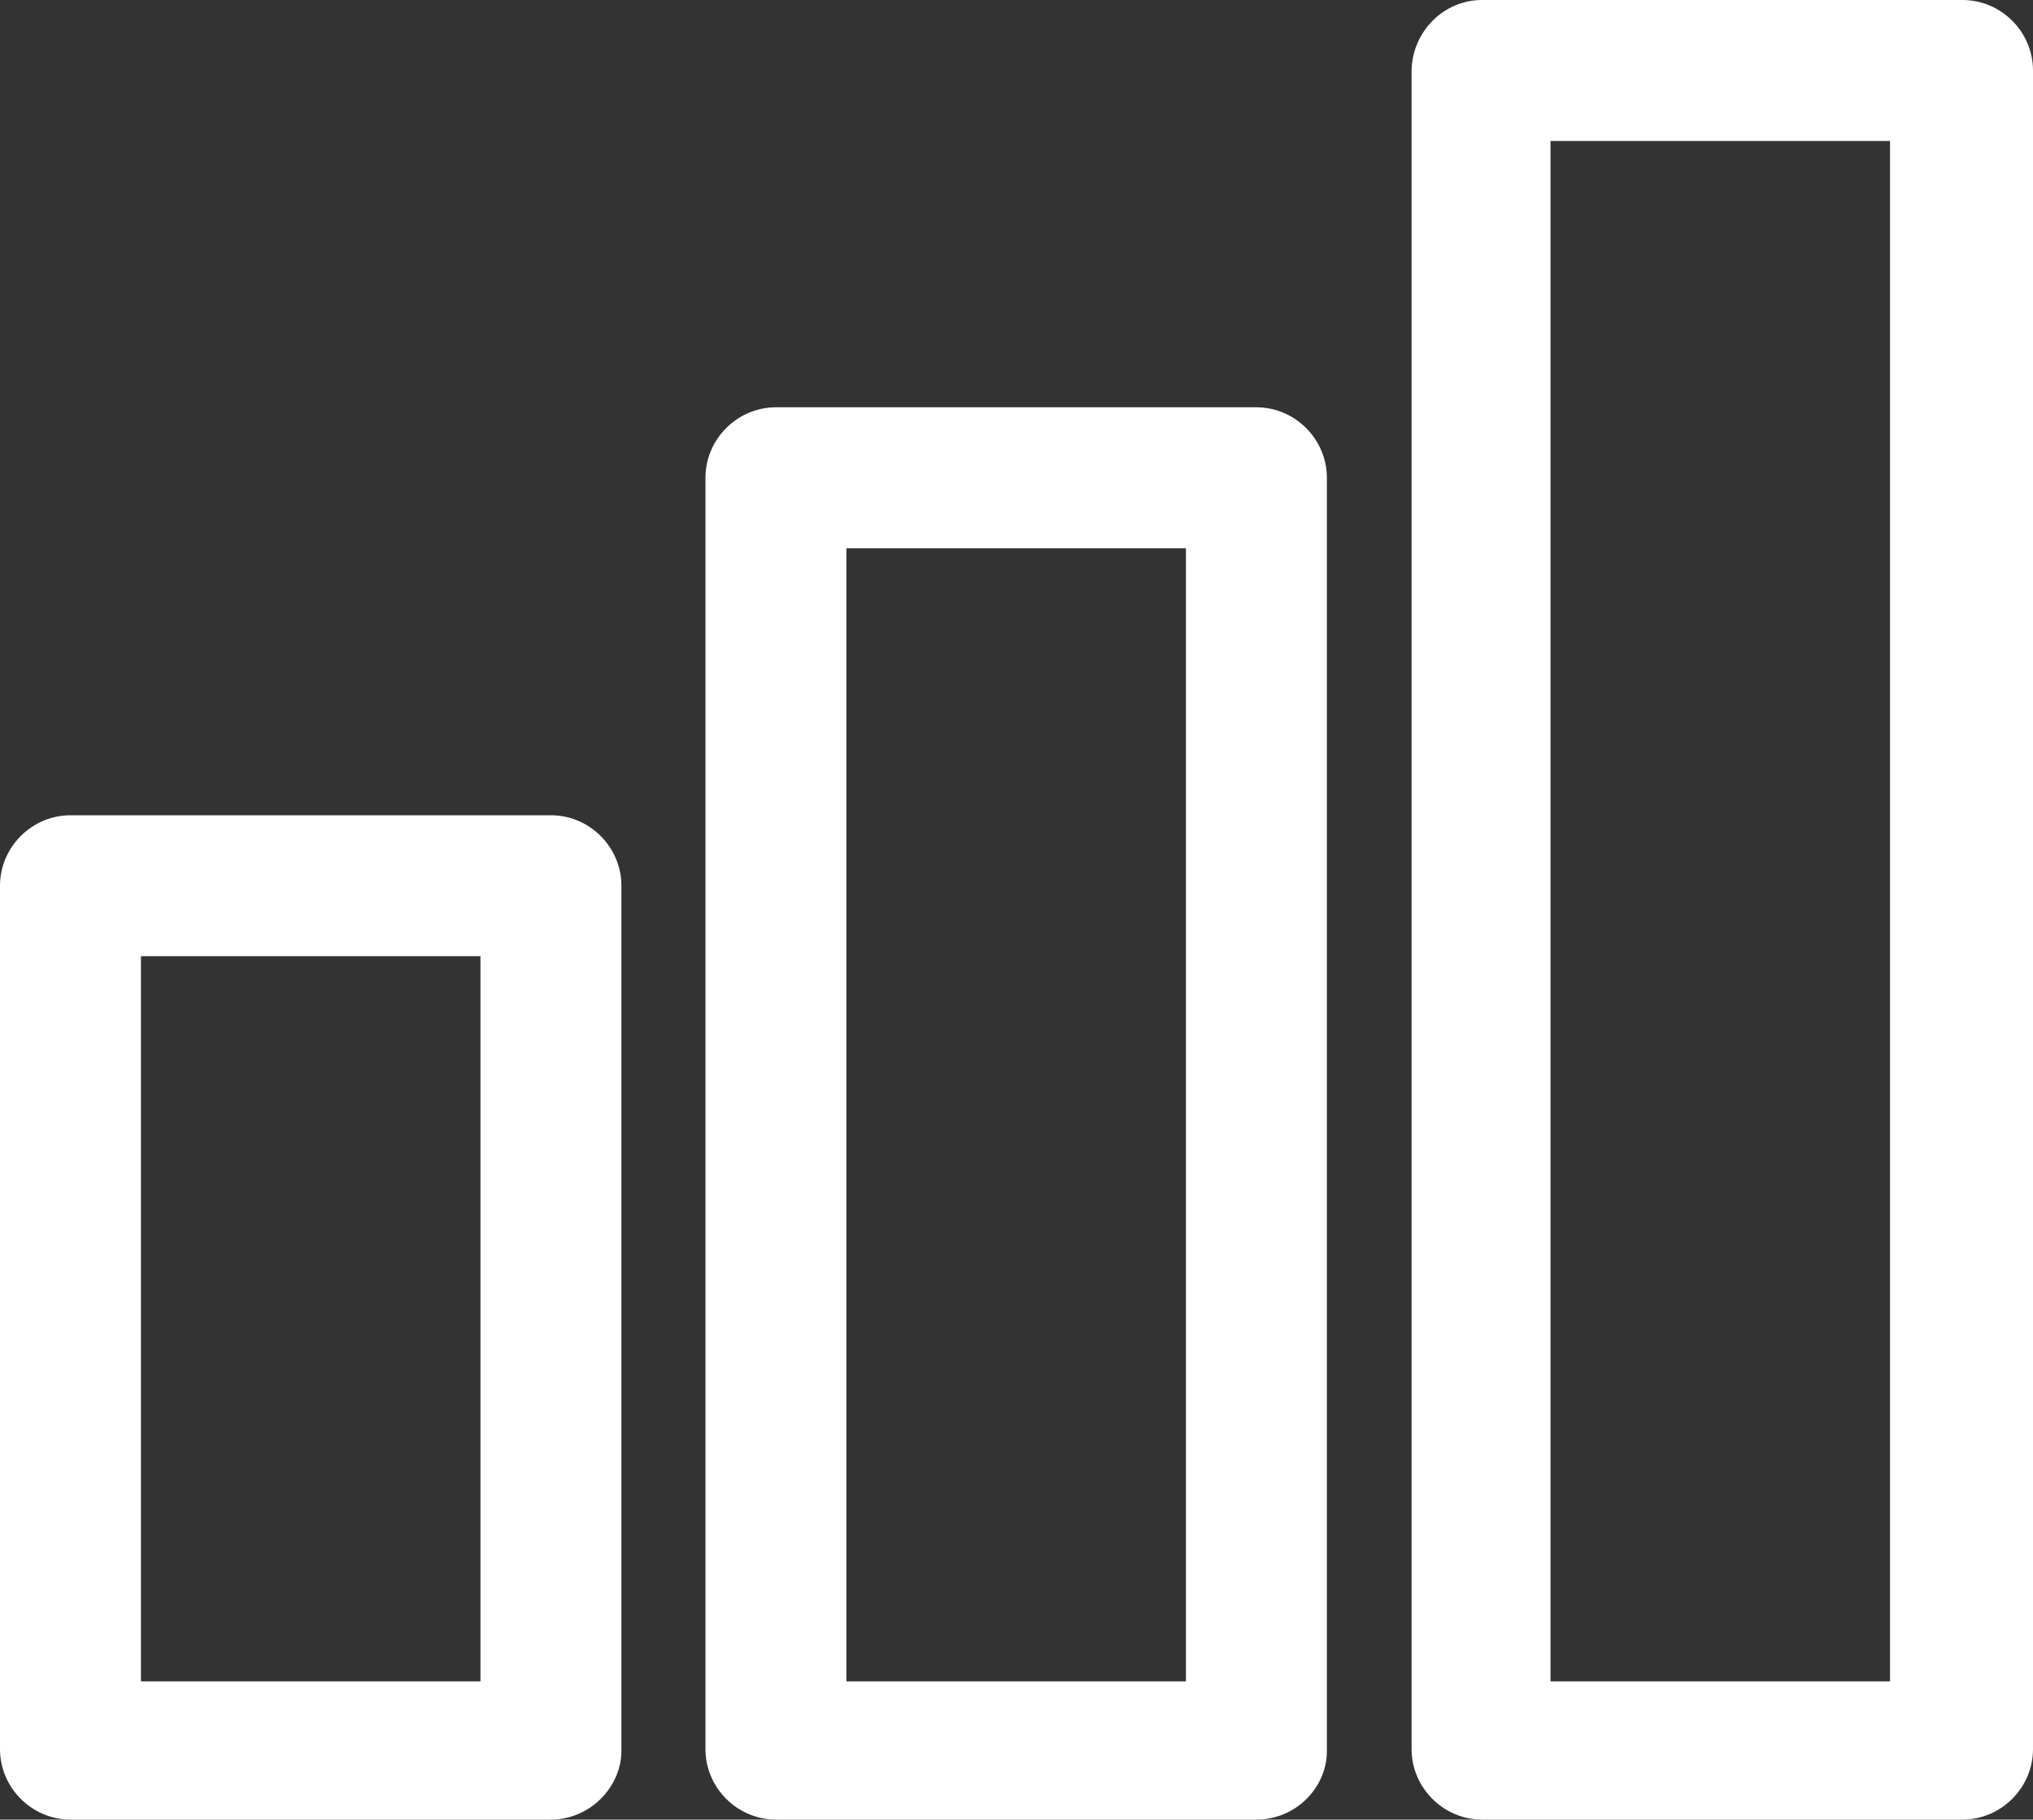 <?xml version="1.0" encoding="utf-8"?>
<!-- Generator: Adobe Illustrator 24.1.0, SVG Export Plug-In . SVG Version: 6.00 Build 0)  -->
<svg version="1.1" id="Layer_1" xmlns="http://www.w3.org/2000/svg" xmlns:xlink="http://www.w3.org/1999/xlink" x="0px" y="0px"
	 width="300px" height="268.5px" viewBox="0 0 300 268.5" style="enable-background:new 0 0 300 268.5;" xml:space="preserve">
<rect x="0" y="0" width="300" height="268.5" fill="#333333" stroke="none"/>
<style type="text/css">
	.st0{fill:#FFFFFF;}
</style>
<path class="st0" d="M20.8,248.1h50.1v-107H20.8C20.8,141.1,20.8,248.1,20.8,248.1z M81.3,268.5H10.4c-5.7,0-10.4-4.7-10.4-10.4
	V130.7c0-5.7,4.7-10.4,10.4-10.4h70.9c5.7,0,10.4,4.7,10.4,10.4v127.8C91.6,263.8,87,268.5,81.3,268.5"/>
<path class="st0" d="M124.9,248.1h50.1V80.9h-50.1V248.1z M185.4,268.5h-70.9c-5.7,0-10.4-4.7-10.4-10.4V70.5
	c0-5.7,4.7-10.4,10.4-10.4h70.9c5.7,0,10.4,4.7,10.4,10.4v187.9C195.8,263.8,191.2,268.5,185.4,268.5"/>
<path class="st0" d="M228.8,248.1h50.1V20.8h-50.1C228.8,20.8,228.8,248.1,228.8,248.1z M289.6,268.5h-70.9
	c-5.7,0-10.4-4.7-10.4-10.4V10.4C208.4,4.7,213,0,218.7,0h70.9c5.7,0,10.4,4.7,10.4,10.4v247.7C300,263.8,295.3,268.5,289.6,268.5"
	/>
</svg>
